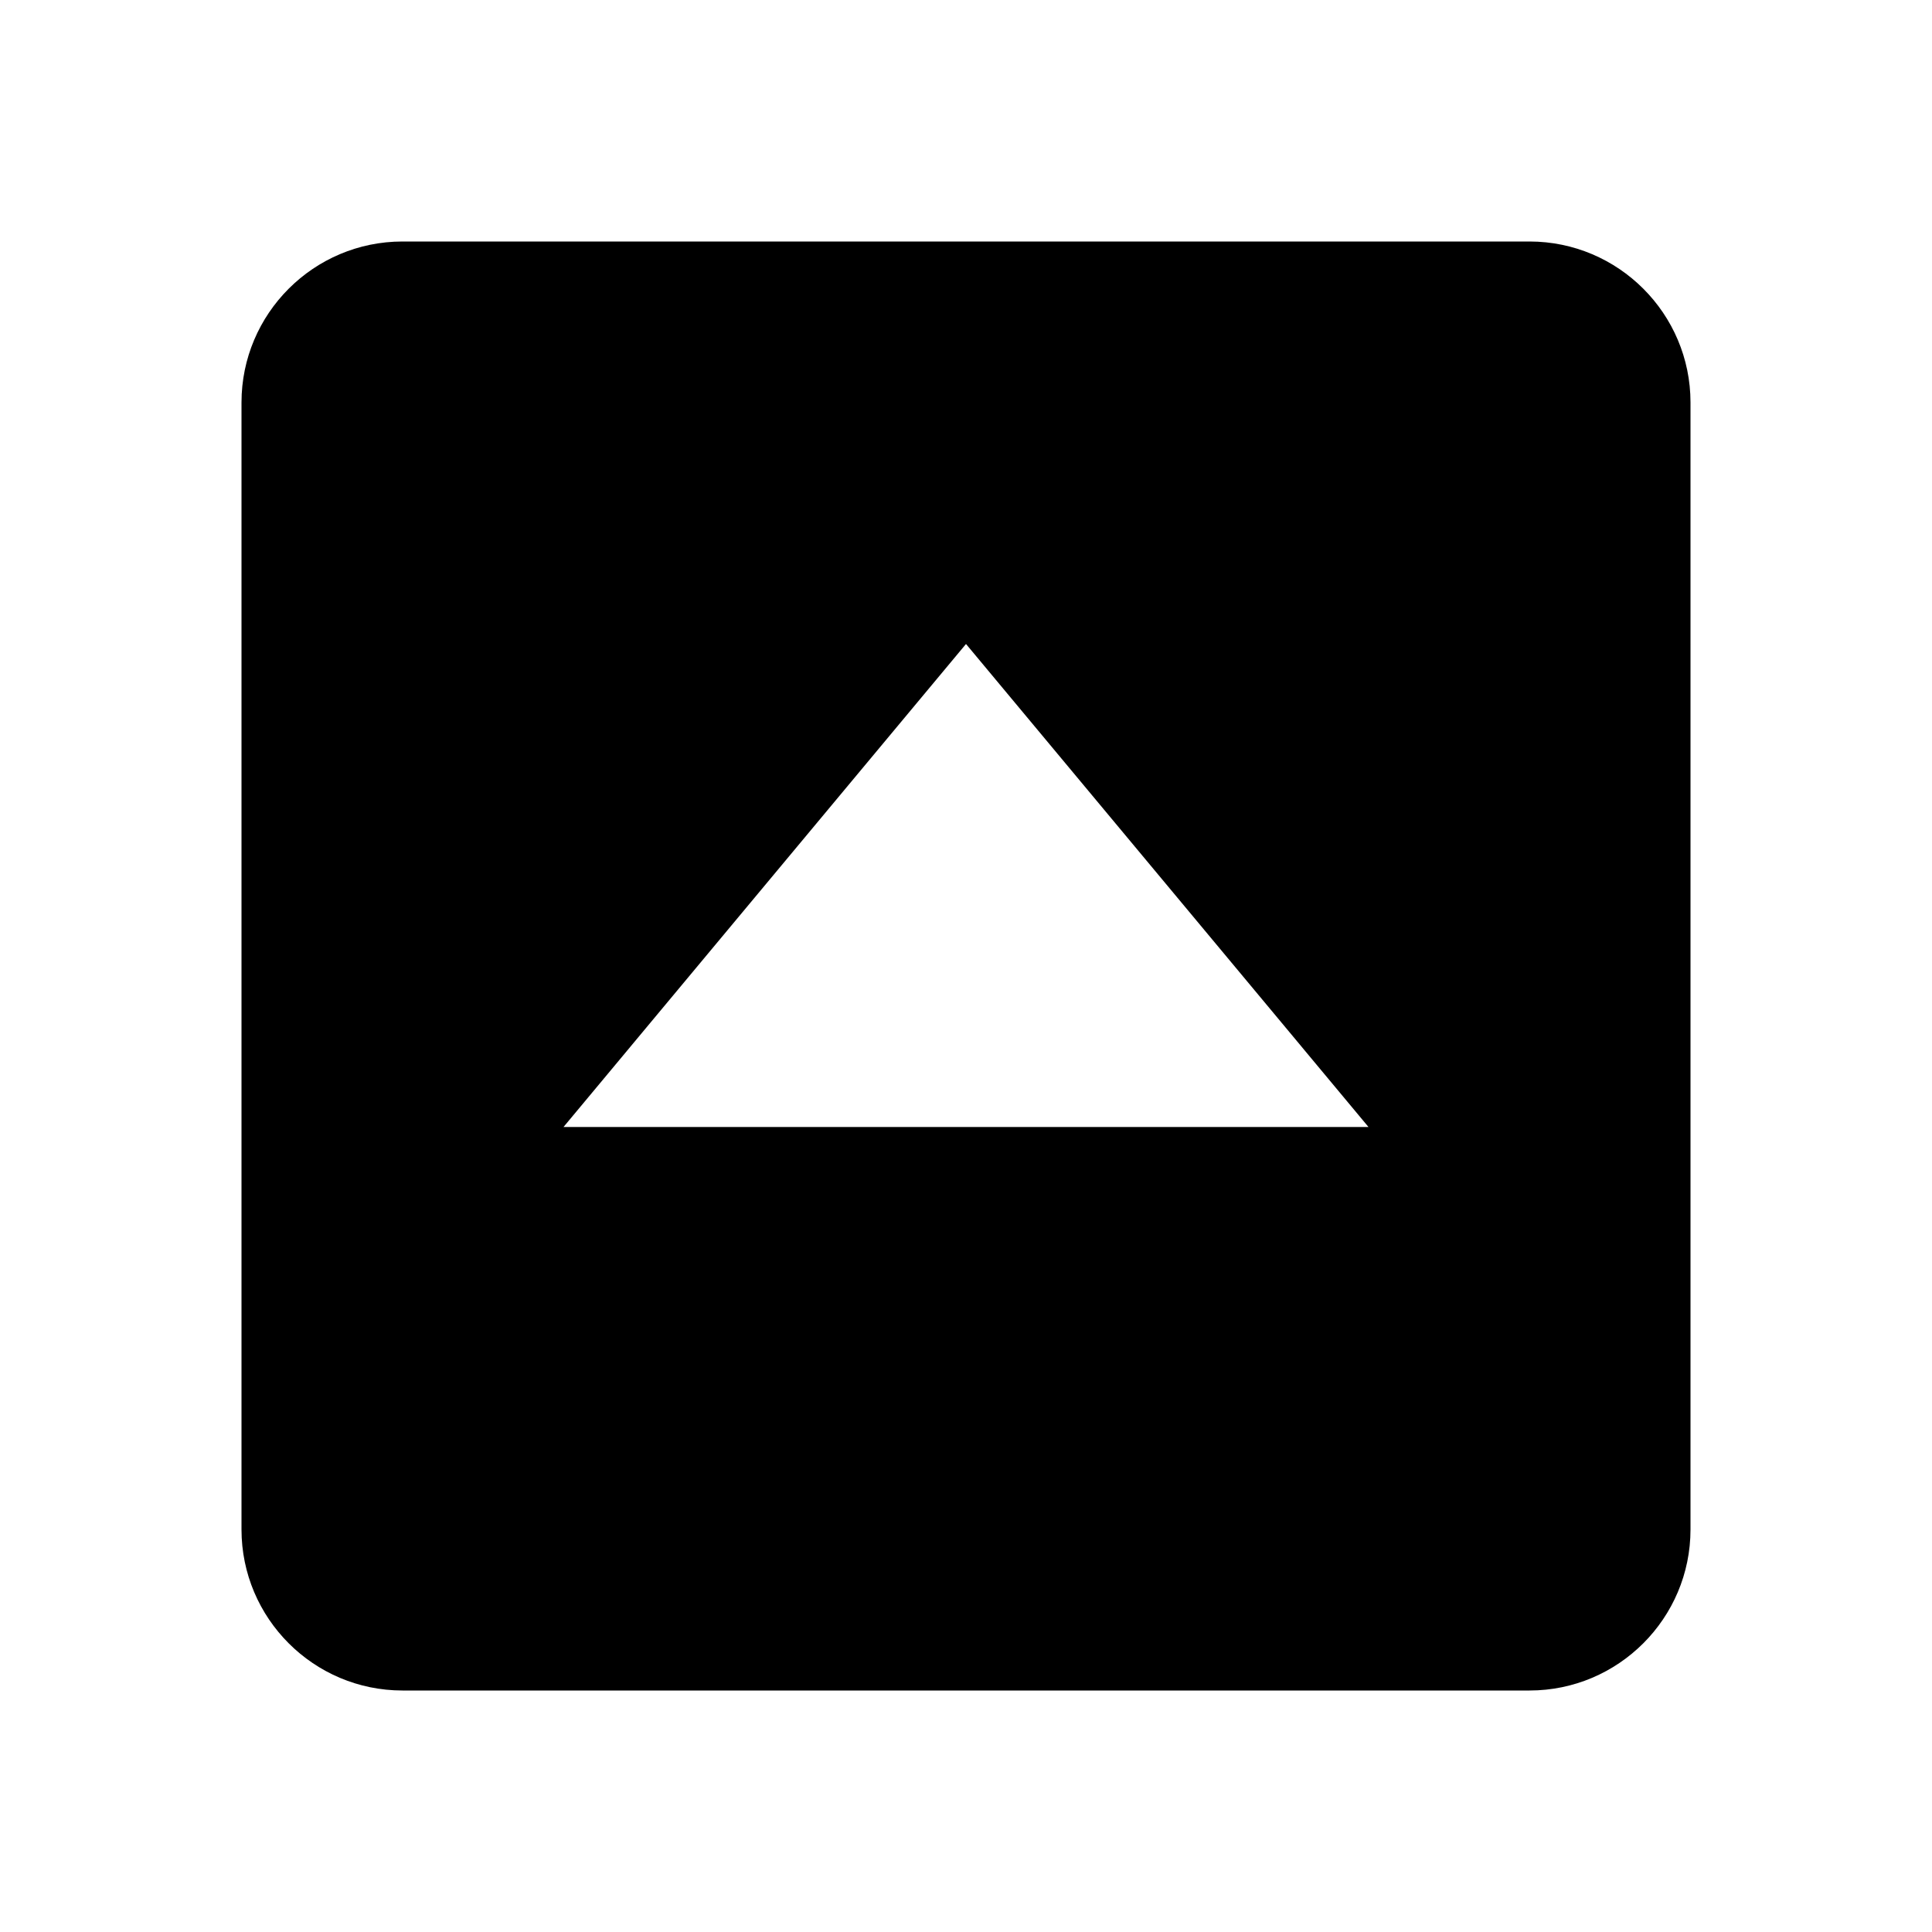 <svg xmlns="http://www.w3.org/2000/svg" width="24" height="24" viewBox="0 0 24 24"><path d="M5,21h14c1.103,0,2-0.897,2-2V5c0-1.103-0.897-2-2-2H5C3.897,3,3,3.897,3,5v14C3,20.103,3.897,21,5,21z M12,8l5,6H7L12,8z"/></svg>